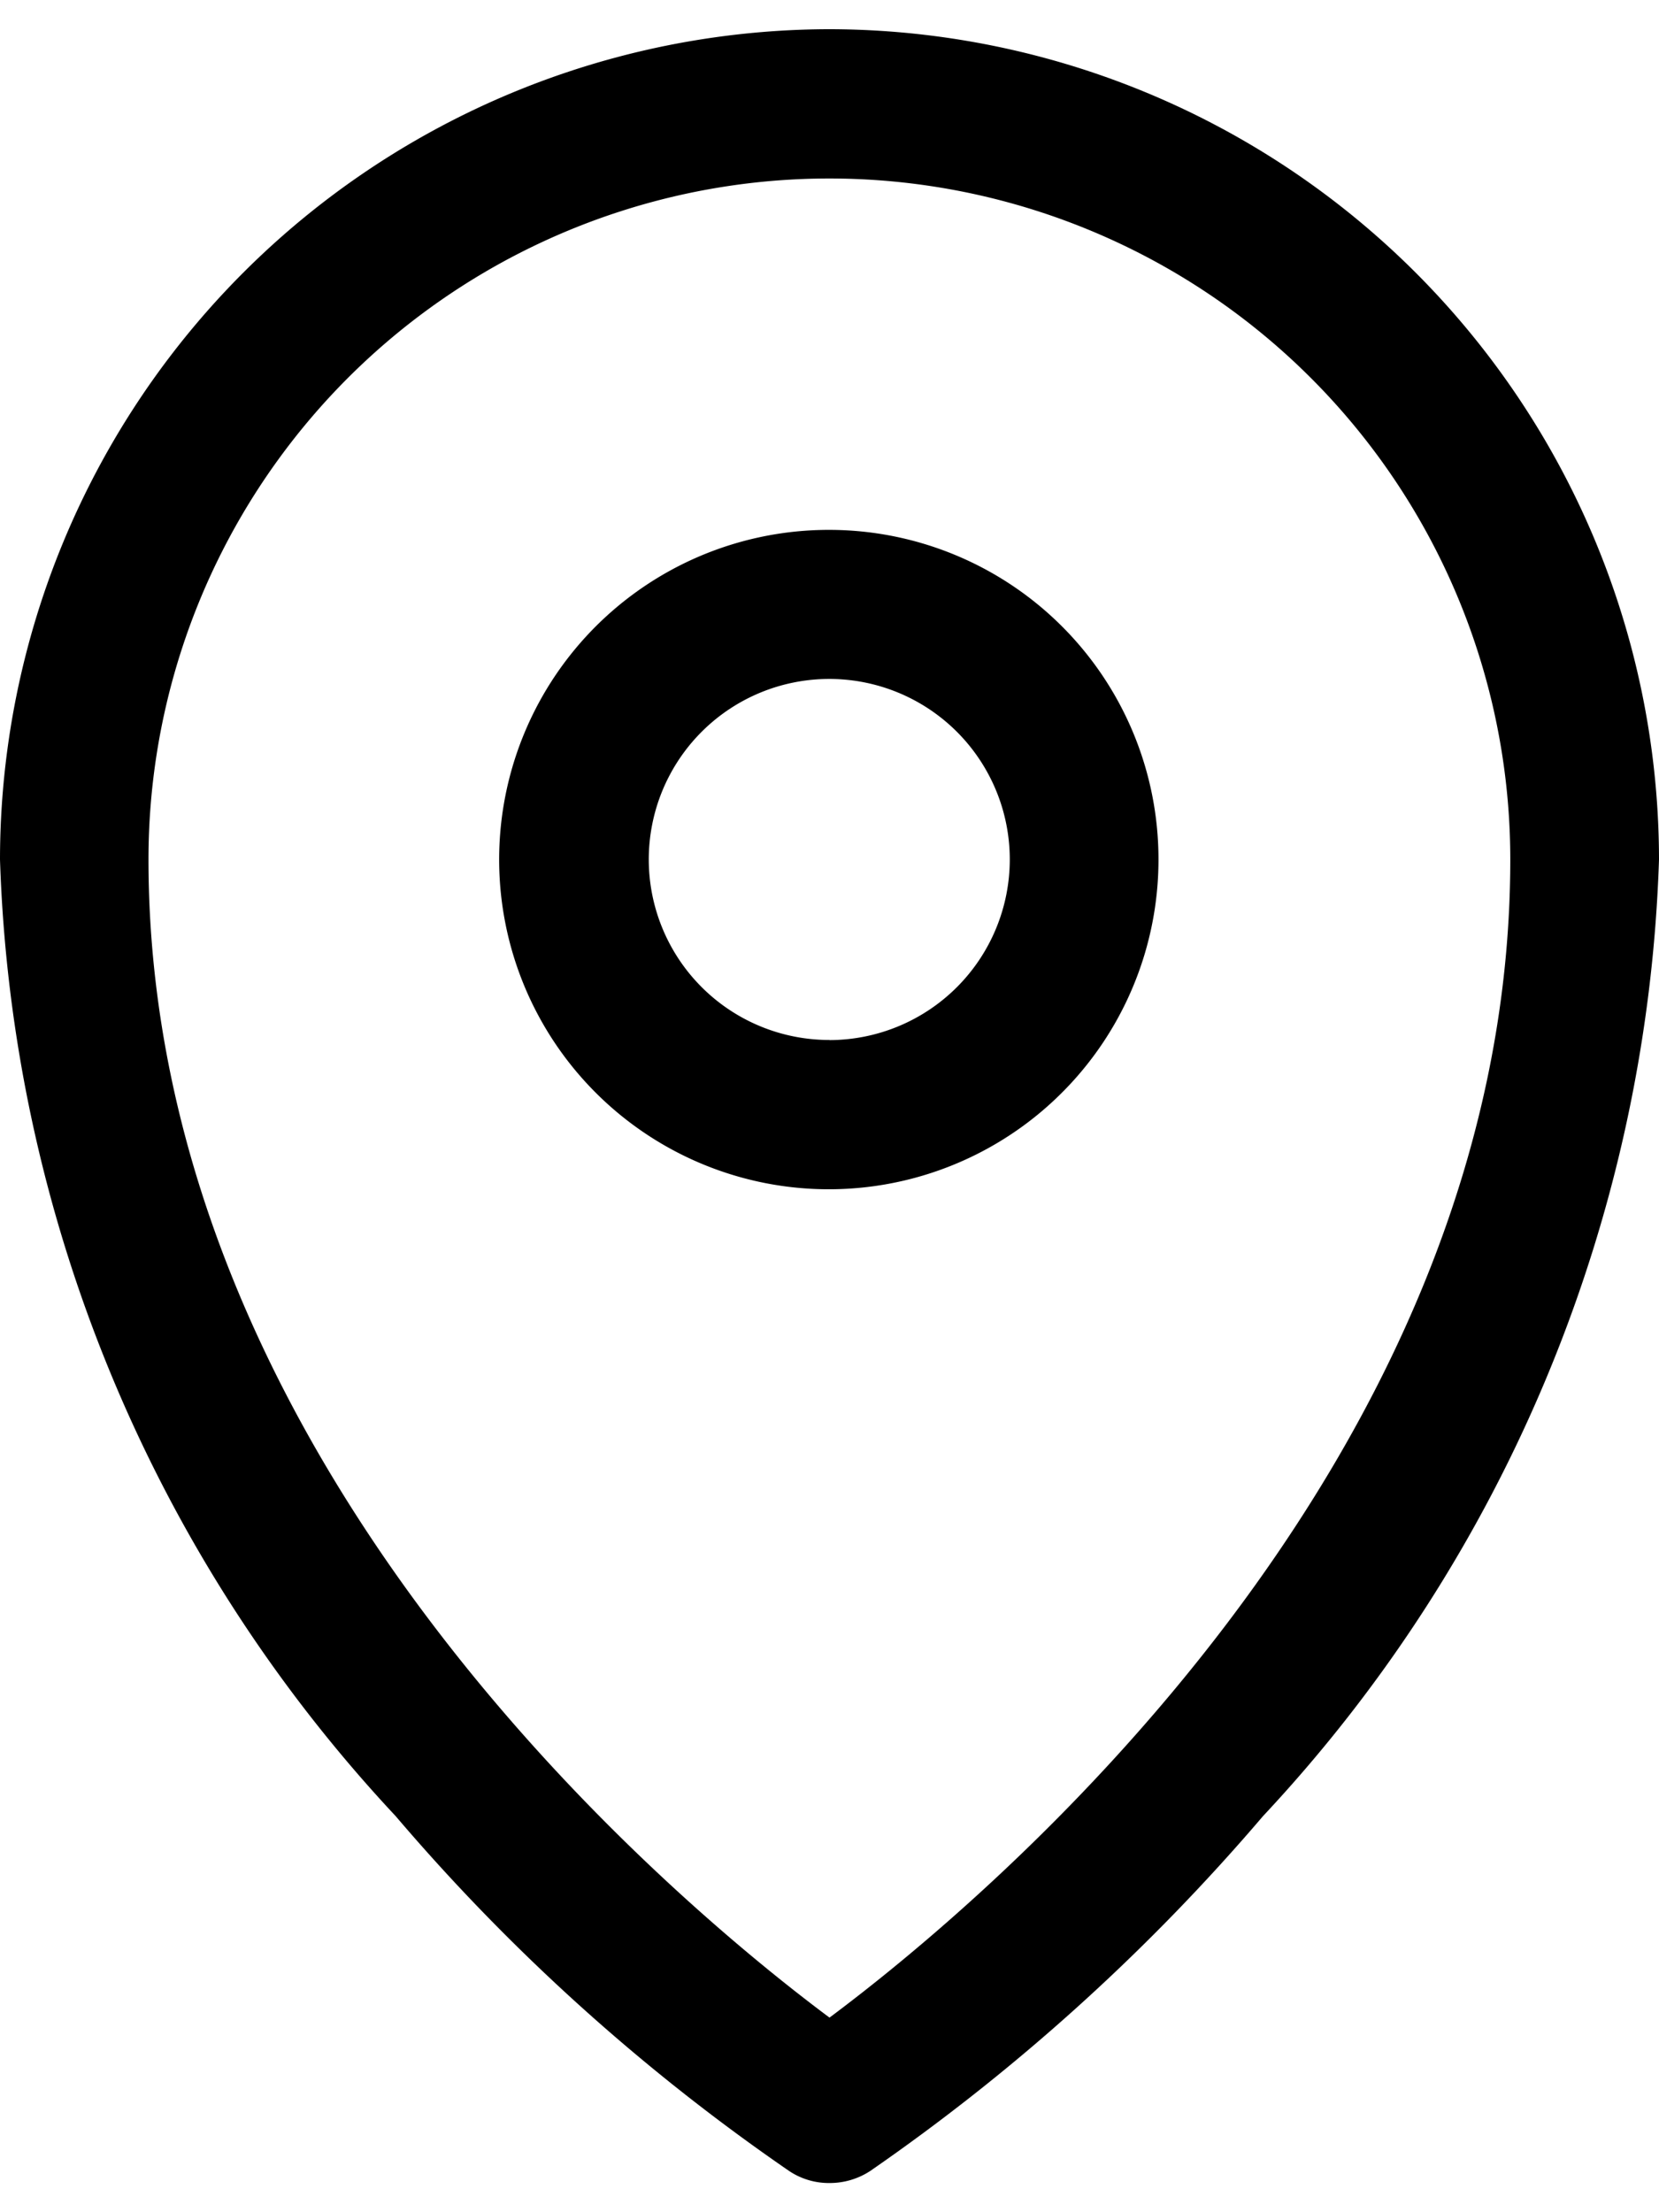 <svg xmlns="http://www.w3.org/2000/svg" viewBox="0 0 14.614 18.971" width="15px" height="20px"><defs><style>.a{fill:#000;}</style></defs><path class="a" d="M7.307,0A7.319,7.319,0,0,0,0,7.313a12.944,12.944,0,0,0,3.485,8.426,17.807,17.807,0,0,0,3.465,3.125.629.629,0,0,0,.357.107.65.65,0,0,0,.36-.107,18.012,18.012,0,0,0,3.459-3.125,12.937,12.937,0,0,0,3.488-8.426A7.32,7.32,0,0,0,7.307,0Zm0,17.514c-1.345-1.003-5.999-4.86-5.999-10.201a5.998,5.998,0,1,1,11.996,0c0,5.342-4.652,9.198-5.997,10.201Z"/><path class="a" d="M7.307,4.41a2.904,2.904,0,1,0,2.898,2.903A2.902,2.902,0,0,0,7.307,4.41Zm0,4.493A1.59,1.59,0,1,1,8.895,7.313,1.591,1.591,0,0,1,7.307,8.904Z"/></svg>